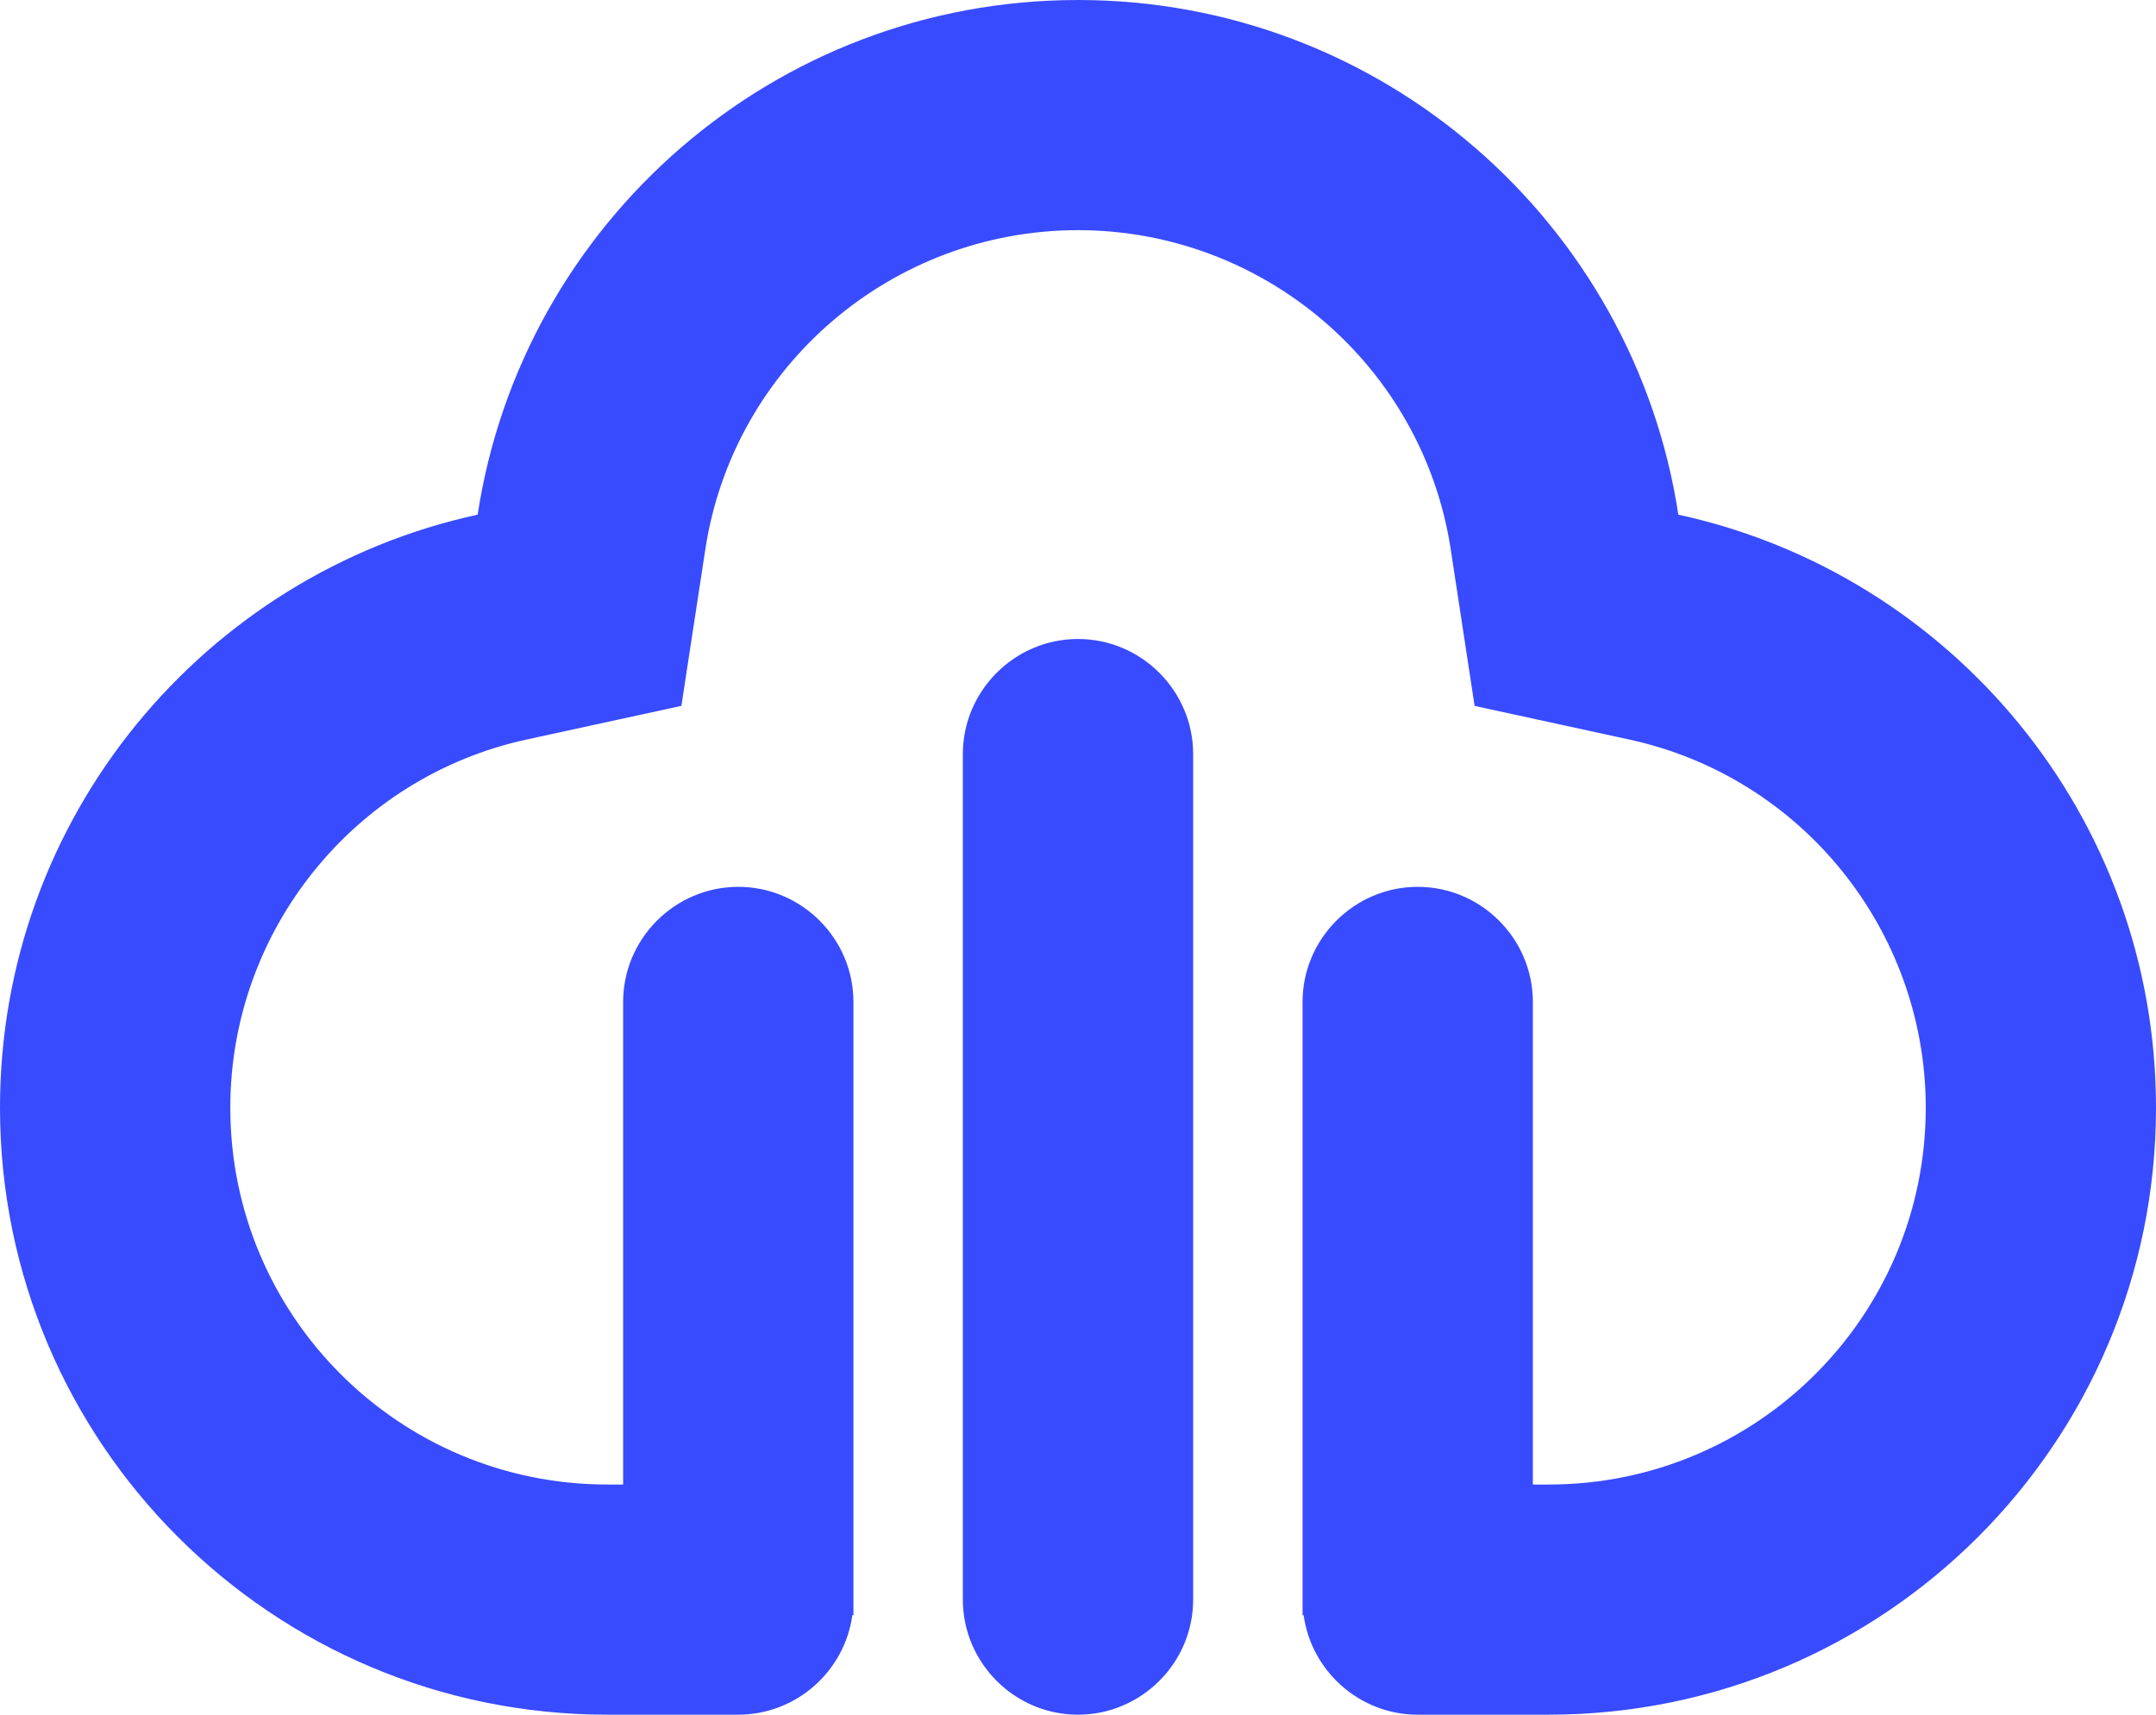 <?xml version="1.0" encoding="UTF-8"?>
<svg xmlns="http://www.w3.org/2000/svg" width="44" height="35" viewBox="0 0 44 35" fill="none">
  <path fill-rule="evenodd" clip-rule="evenodd" d="M24.35 15.392V32.651C24.35 33.943 23.292 35 22 35C20.707 35 19.65 33.943 19.65 32.651V15.392C19.65 14.1 20.707 13.043 22 13.043C23.293 13.043 24.35 14.1 24.35 15.392ZM34.252 10.505C39.825 11.717 44 16.676 44 22.61C44 29.453 38.451 35 31.605 35H28.933C27.748 35 26.761 34.111 26.605 32.968H26.583V32.651V30.302V20.451C26.583 19.159 27.641 18.102 28.933 18.102C30.225 18.102 31.283 19.159 31.283 20.451V30.302H31.606C35.857 30.302 39.301 26.86 39.301 22.611C39.301 19 36.779 15.862 33.253 15.096L30.094 14.409L29.607 11.214C29.035 7.469 25.792 4.698 22 4.698C18.209 4.698 14.966 7.469 14.394 11.214L13.906 14.408L10.747 15.095C7.221 15.862 4.7 19 4.7 22.61C4.7 26.86 8.143 30.302 12.395 30.302H12.717V20.451C12.717 19.159 13.775 18.102 15.067 18.102C16.36 18.102 17.417 19.159 17.417 20.451V30.302V32.651V32.968H17.395C17.239 34.111 16.252 35 15.067 35H12.395C5.549 35 0 29.453 0 22.61C0 16.676 4.175 11.717 9.748 10.505C10.656 4.557 15.796 0 22 0C28.205 0 33.344 4.557 34.252 10.505Z" fill="#384BFF"></path>
</svg>
